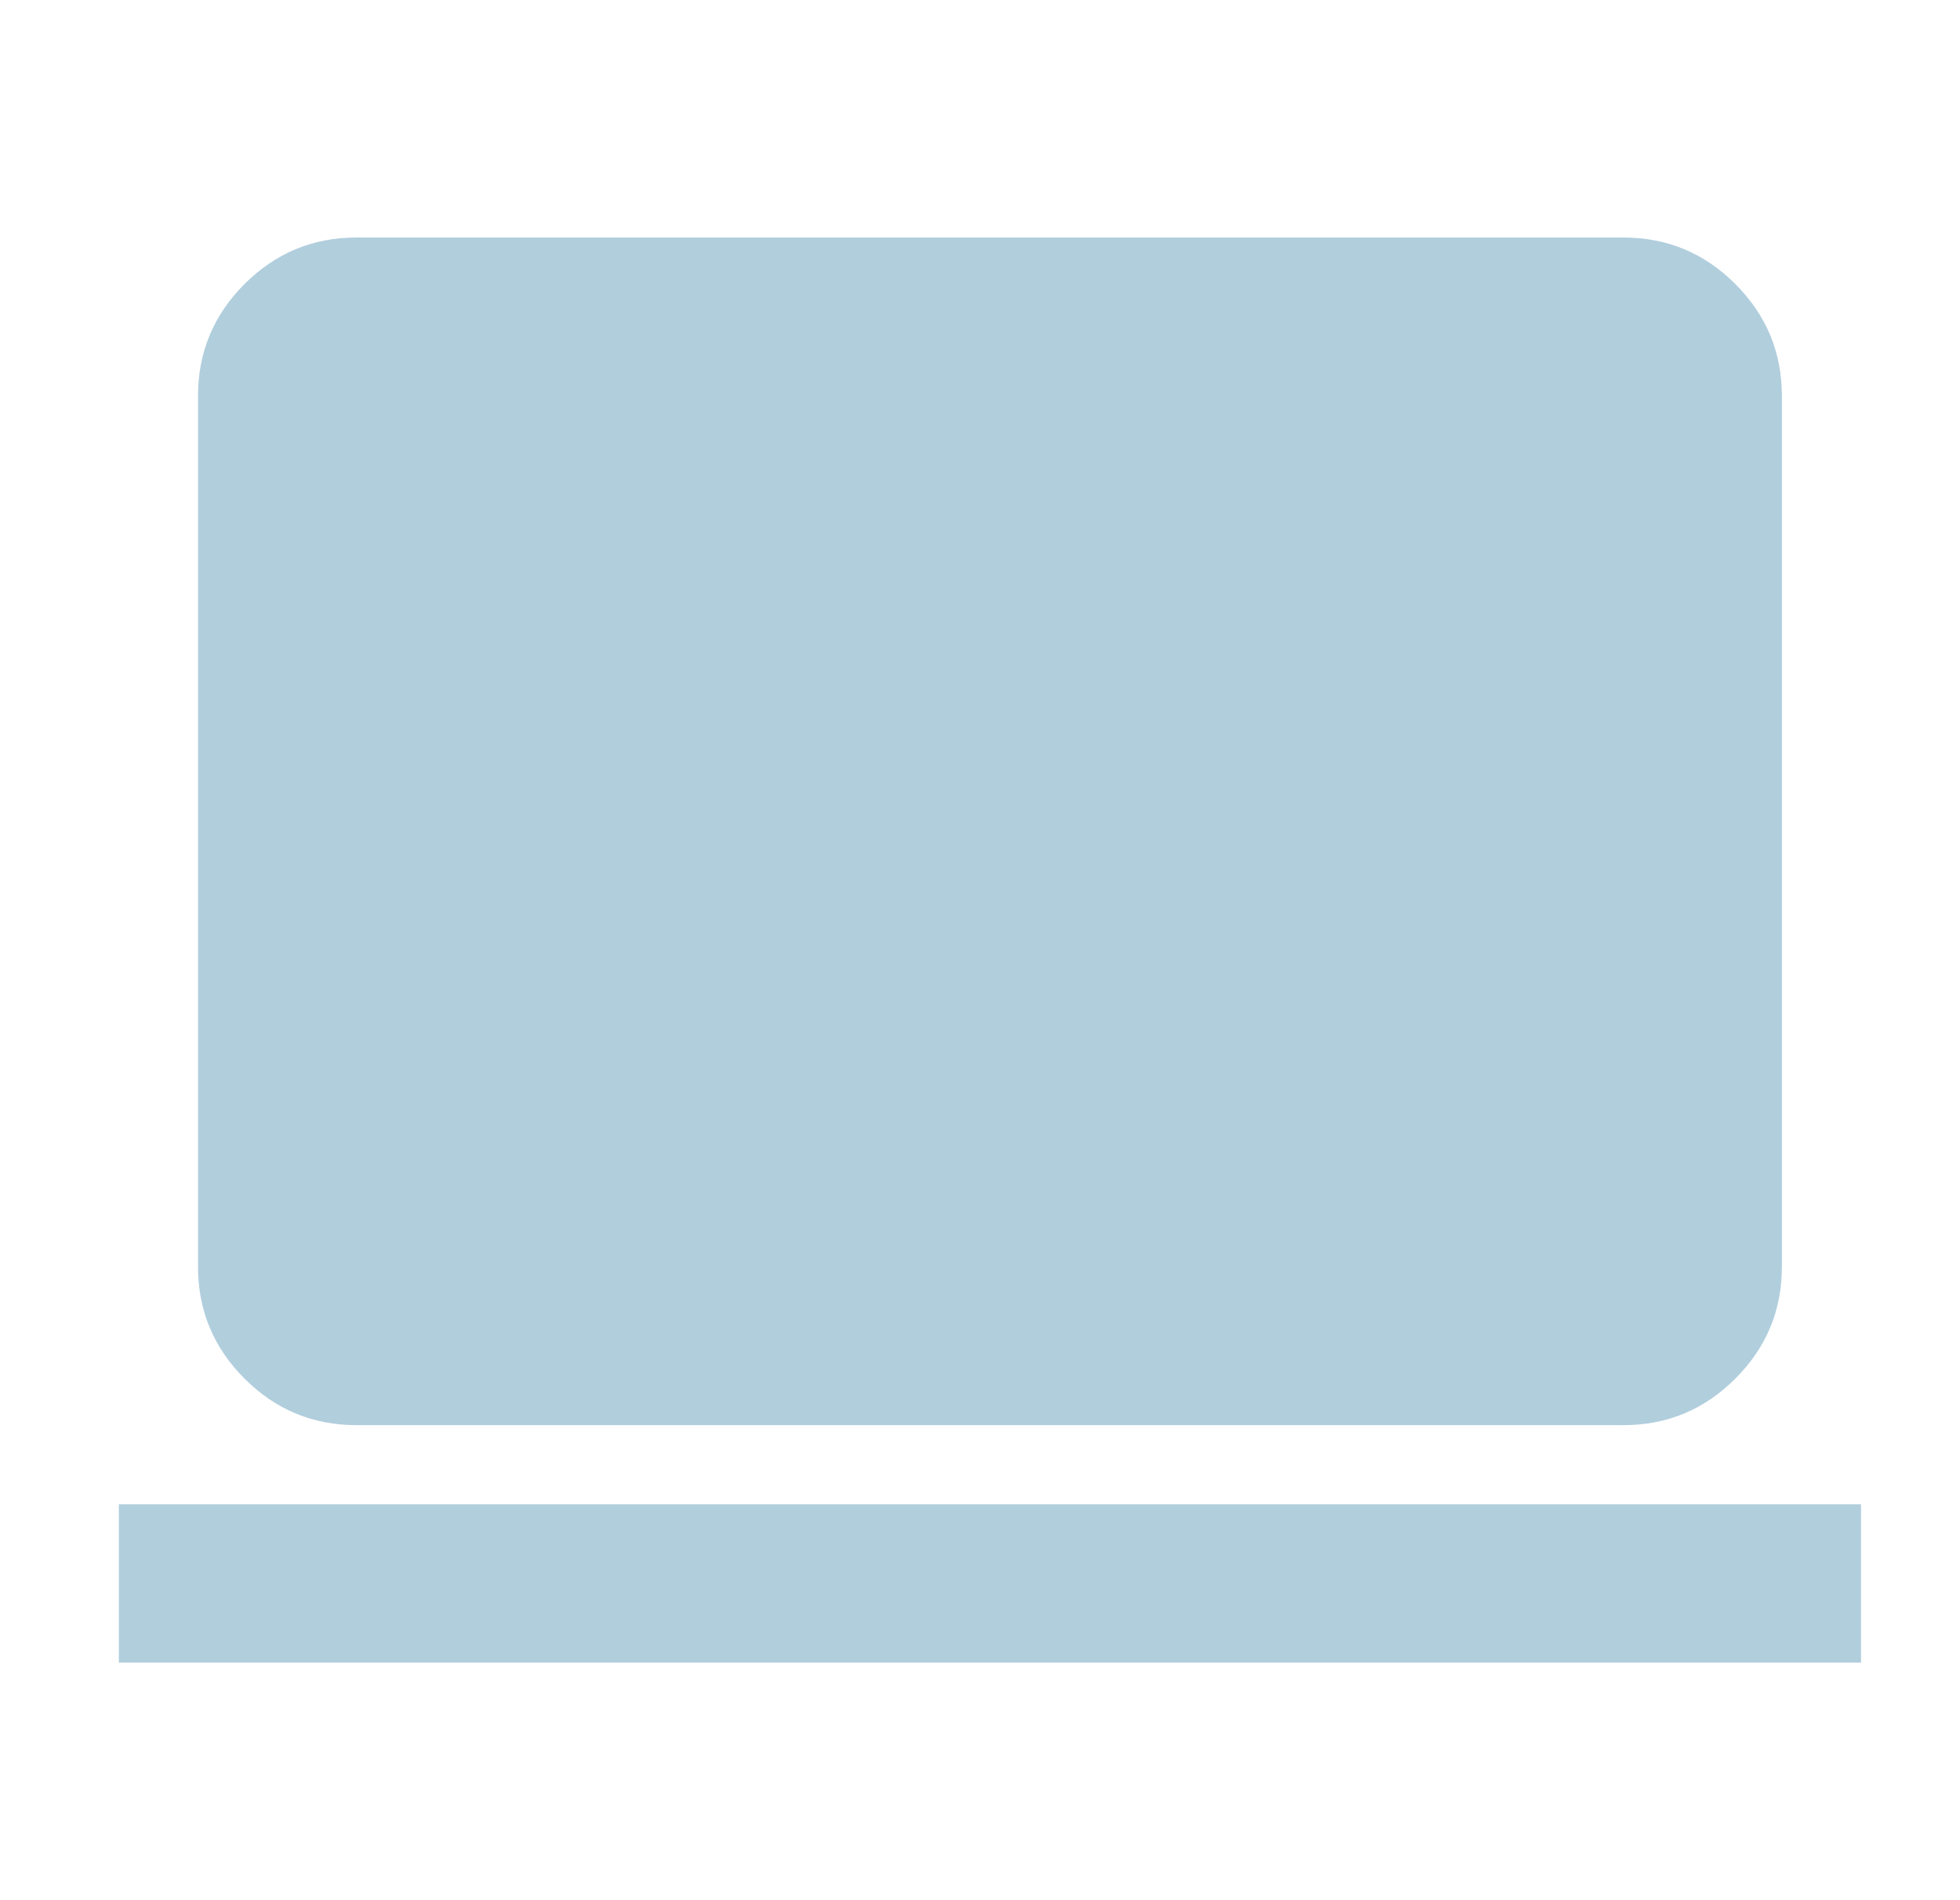 <svg width="33" height="32" viewBox="0 0 33 32" fill="none" xmlns="http://www.w3.org/2000/svg">
<mask id="mask0_187_48" style="mask-type:alpha" maskUnits="userSpaceOnUse" x="0" y="0" width="33" height="32">
<rect x="0.667" width="32" height="32" fill="#D9D9D9"/>
</mask>
<g mask="url(#mask0_187_48)">
<path d="M6.001 24C5.267 24 4.64 23.739 4.117 23.217C3.595 22.694 3.334 22.067 3.334 21.333V6.667C3.334 5.933 3.595 5.306 4.117 4.783C4.64 4.261 5.267 4 6.001 4H27.334C28.067 4 28.695 4.261 29.217 4.783C29.74 5.306 30.001 5.933 30.001 6.667V21.333C30.001 22.067 29.74 22.694 29.217 23.217C28.695 23.739 28.067 24 27.334 24H6.001ZM2.001 28V25.333H31.334V28H2.001Z" fill="#3D86AB" fill-opacity="0.4"/>
</g>
</svg>
